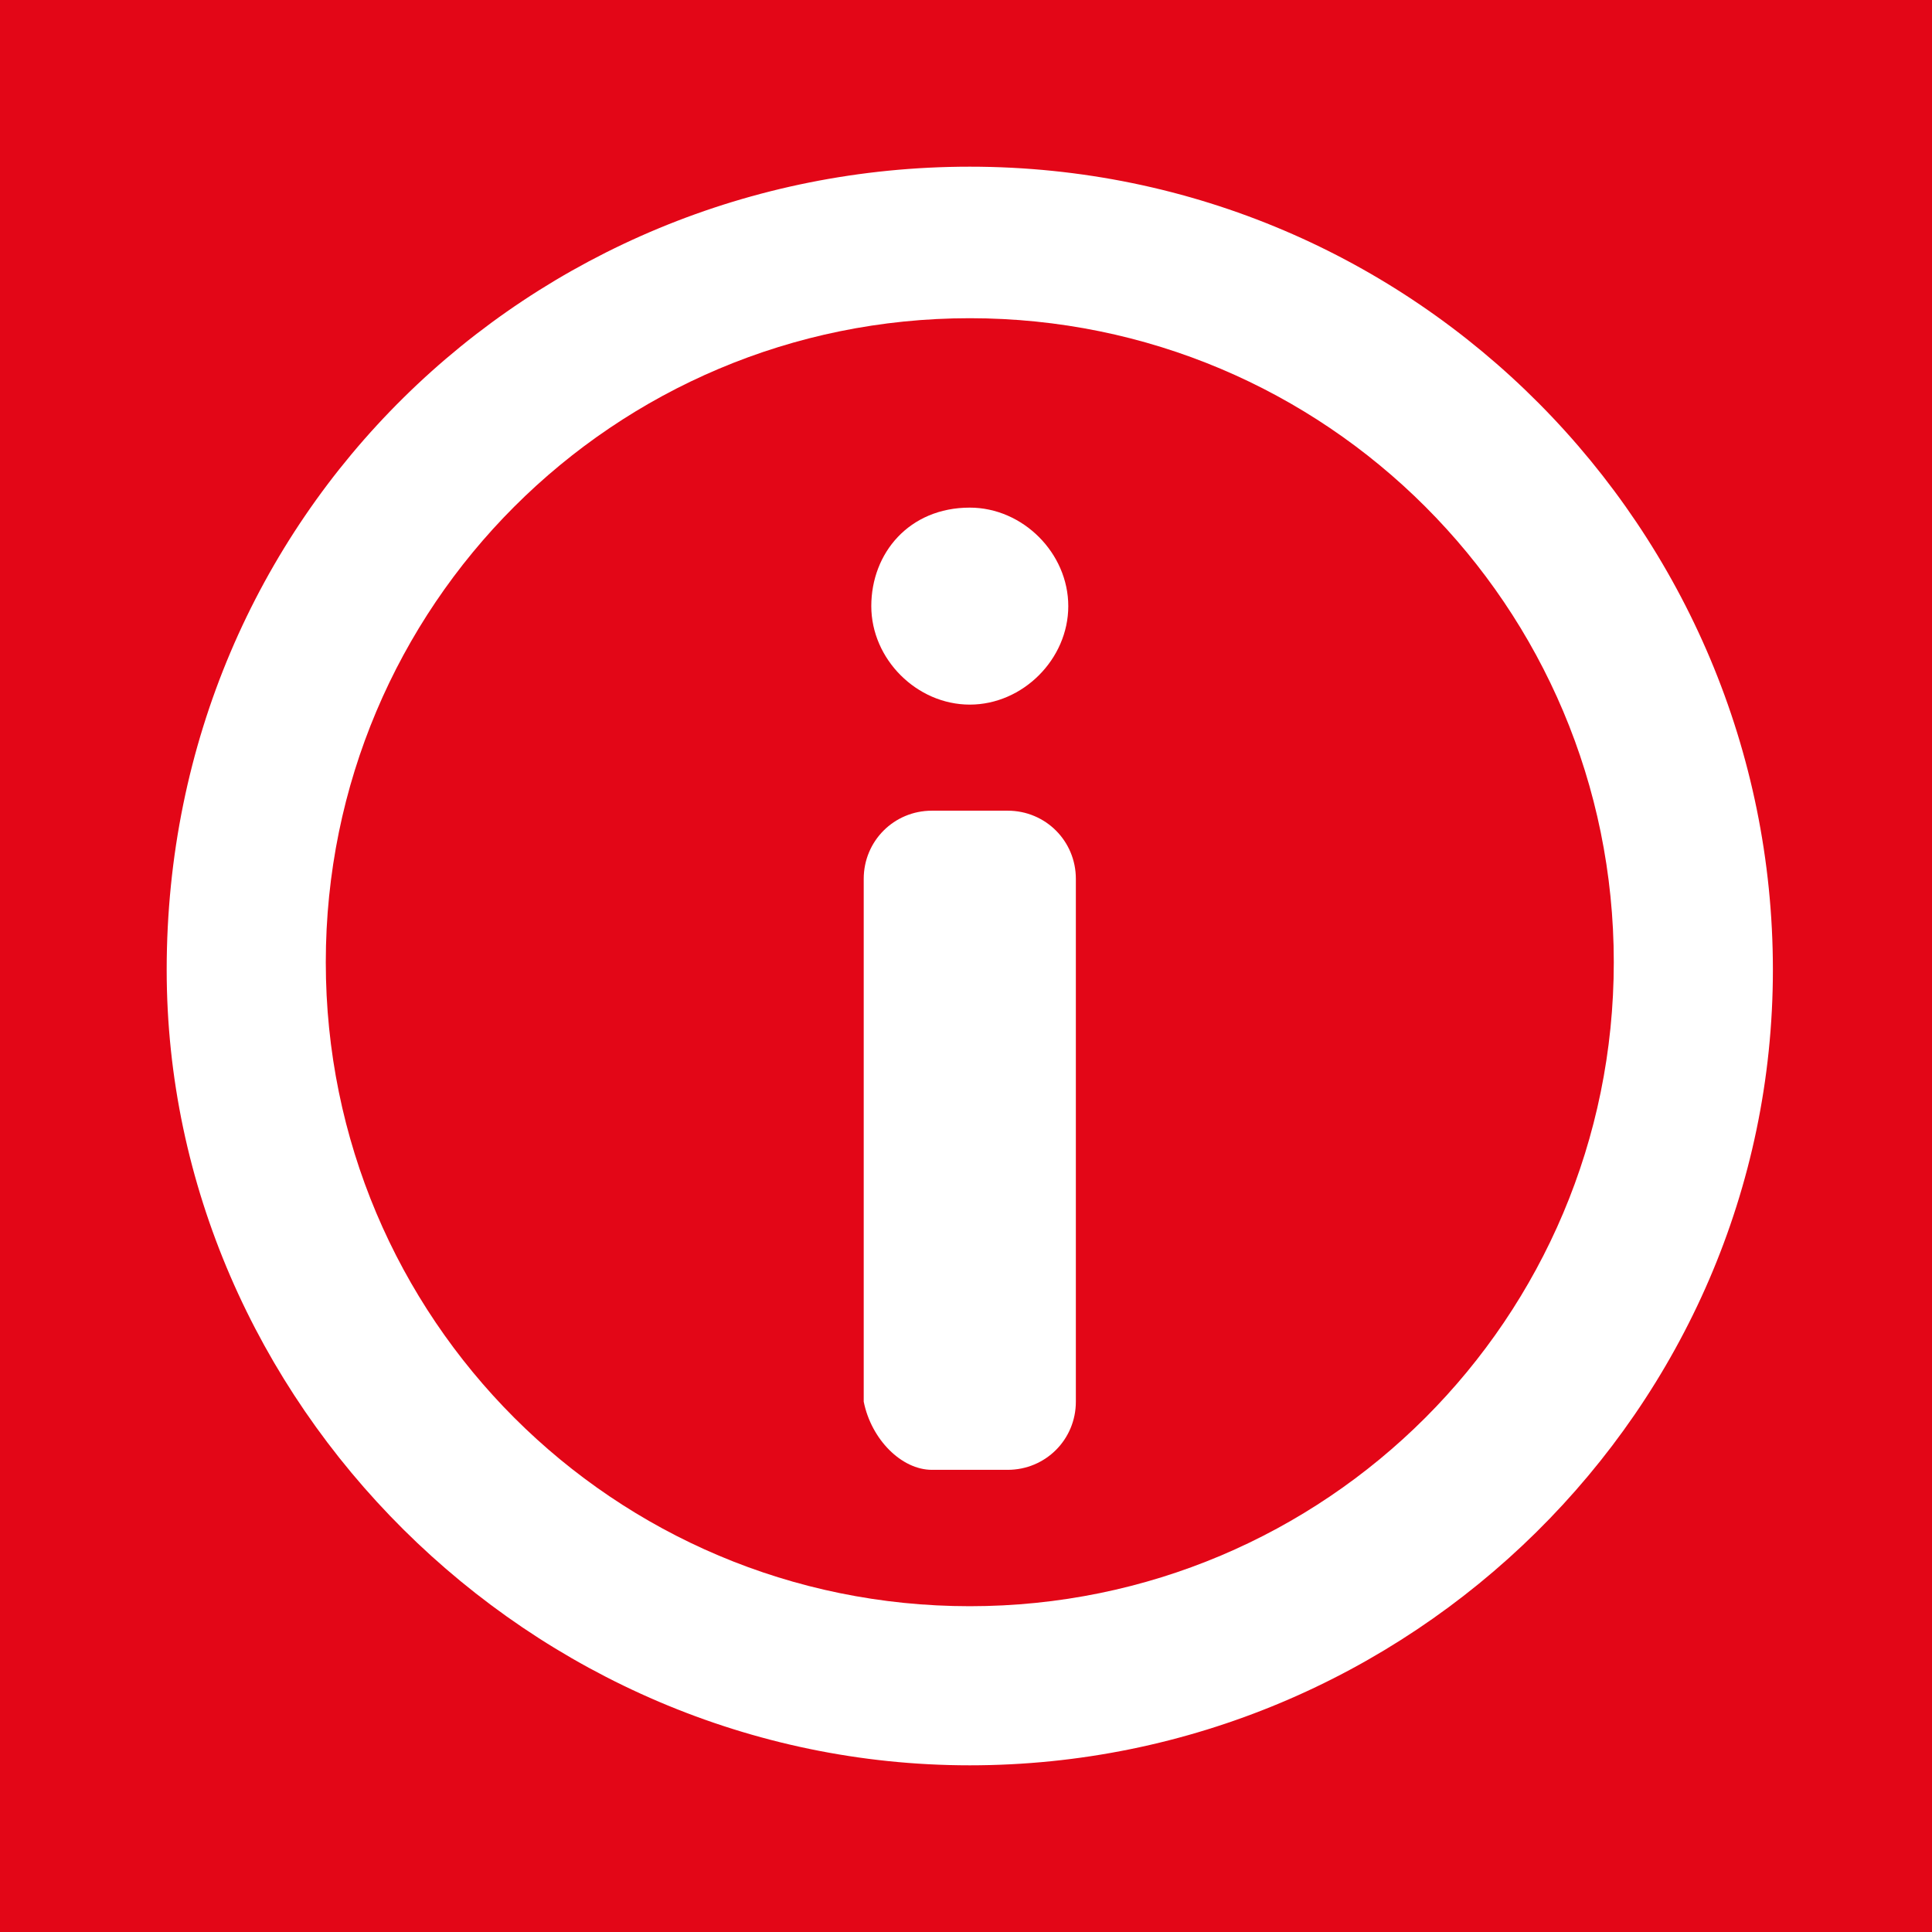 <?xml version="1.0" encoding="UTF-8"?>
<!-- Generator: Adobe Illustrator 27.0.0, SVG Export Plug-In . SVG Version: 6.00 Build 0)  -->
<svg xmlns="http://www.w3.org/2000/svg" xmlns:xlink="http://www.w3.org/1999/xlink" version="1.1" id="Ebene_1" x="0px" y="0px" viewBox="0 0 25.5 25.5" style="enable-background:new 0 0 25.5 25.5;" xml:space="preserve">
<style type="text/css">
	.st0{fill:#E30617;}
</style>
<g>
	<g>
		<path class="st0" d="M12.8,4.2c-4.7,0-8.5,3.8-8.5,8.5s3.8,8.5,8.5,8.5s8.5-3.8,8.5-8.5S17.5,4.2,12.8,4.2z M12.8,6.7    c0.7,0,1.3,0.6,1.3,1.3s-0.6,1.3-1.3,1.3S11.5,8.7,11.5,8S12,6.7,12.8,6.7z M14.2,18.5c0,0.5-0.4,0.9-0.9,0.9h-1    c-0.4,0-0.8-0.4-0.9-0.9v-6.9c0-0.5,0.4-0.9,0.9-0.9h1c0.5,0,0.9,0.4,0.9,0.9V18.5z"></path>
		<path class="st0" d="M-0.1-0.1v25.7h25.7V-0.1H-0.1z M12.8,23.3C7,23.3,2.2,18.5,2.2,12.8c0-6,4.8-10.6,10.6-10.6    c5.9,0,10.6,4.8,10.6,10.6S18.6,23.3,12.8,23.3z"></path>
	</g>
</g>
</svg>
